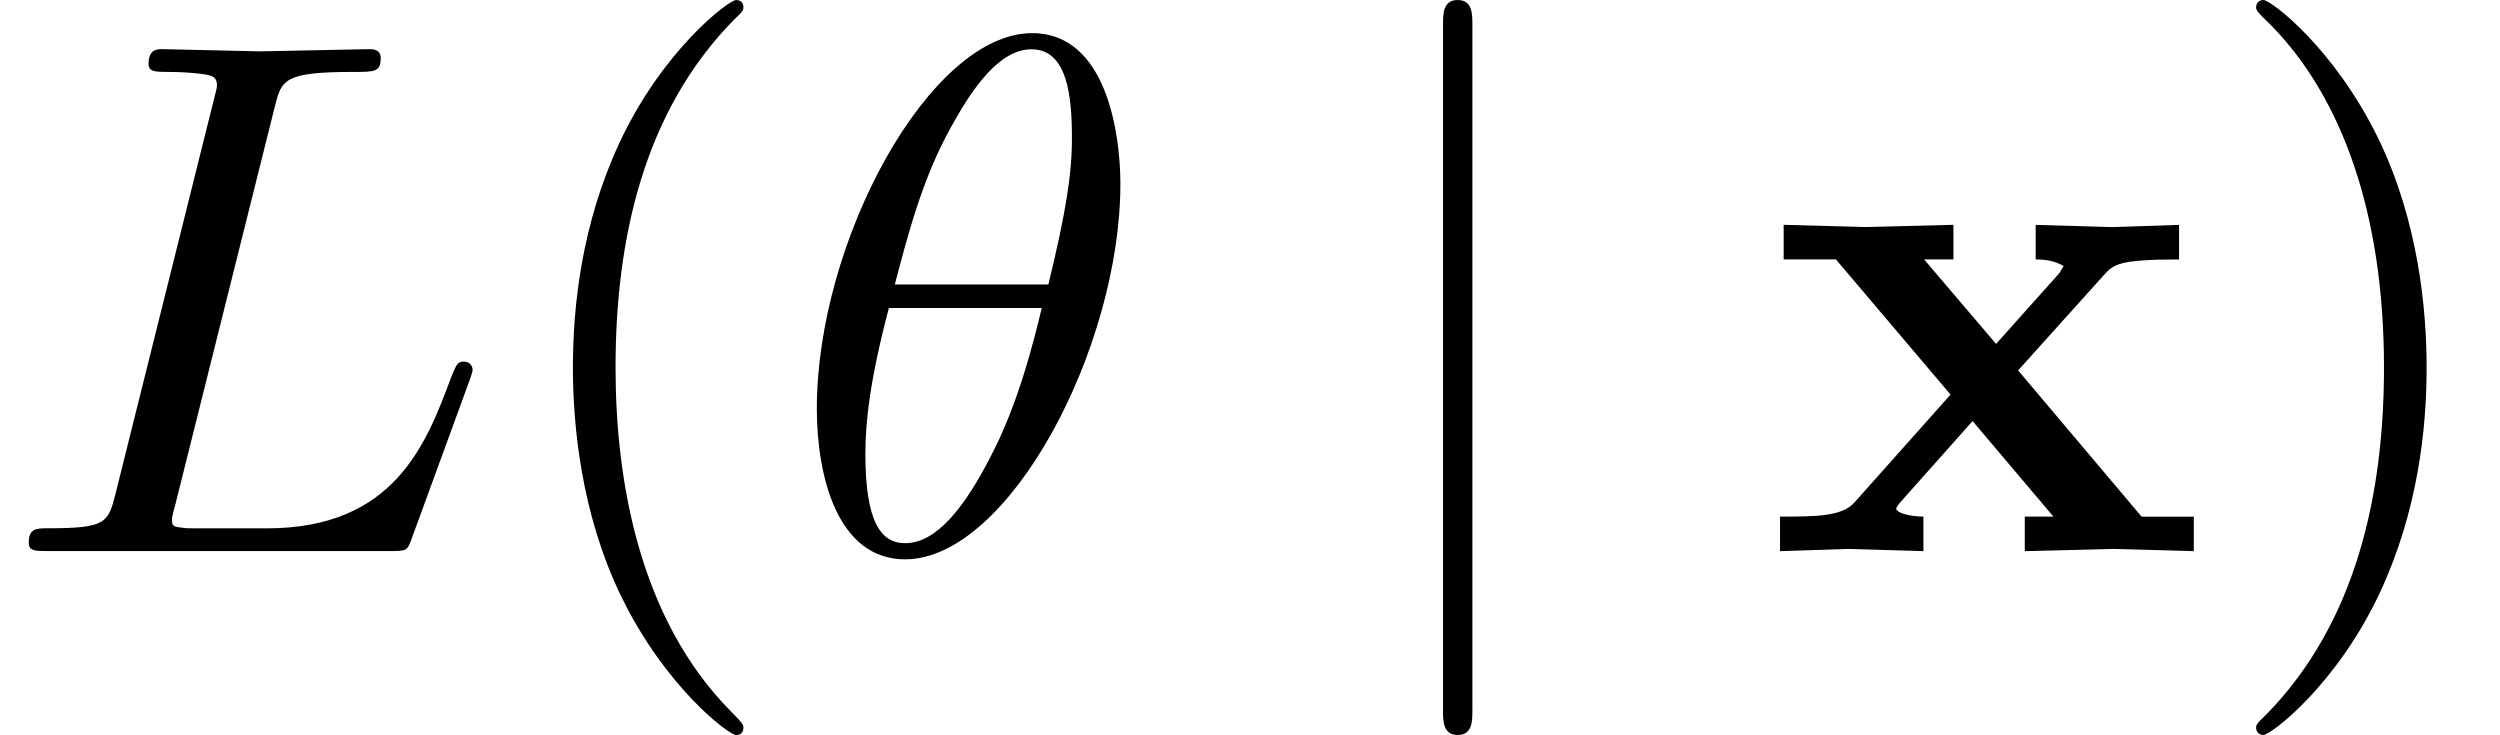 <?xml version='1.0' encoding='UTF-8'?>
<!-- This file was generated by dvisvgm 3.2.2 -->
<svg version='1.1' xmlns='http://www.w3.org/2000/svg' xmlns:xlink='http://www.w3.org/1999/xlink' width='37.109pt' height='10.909pt' viewBox='0 -8.182 37.109 10.909'>
<defs>
<path id='g11-120' d='m6.382 0v-.513h-.775l-1.833-2.171l1.276-1.418c.142-.153 .207-.229 1.113-.229v-.513l-1.004 .033l-1.124-.033v.513c.153 0 .284 .022 .415 .098c-.044 .065-.044 .087-.087 .131l-.916 1.025l-1.069-1.255h.436v-.513l-1.32 .033l-1.2-.033v.513h.775l1.702 2.007l-1.429 1.604c-.185 .207-.578 .207-1.102 .207v.513l1.004-.033l1.124 .033v-.513c-.196 0-.404-.055-.404-.12c0 0 0-.022 .076-.109l1.058-1.189l1.2 1.418h-.425v.513l1.309-.033l1.2 .033z'/>
<use id='g19-106' xlink:href='#g2-106' transform='scale(1.095)'/>
<path id='g25-40' d='m3.611 2.618c0-.033 0-.055-.185-.24c-1.364-1.375-1.713-3.436-1.713-5.105c0-1.898 .415-3.796 1.756-5.16c.142-.131 .142-.153 .142-.185c0-.076-.044-.109-.109-.109c-.109 0-1.091 .742-1.735 2.127c-.556 1.2-.687 2.411-.687 3.327c0 .851 .12 2.171 .72 3.404c.655 1.342 1.593 2.051 1.702 2.051c.065 0 .109-.033 .109-.109z'/>
<path id='g25-41' d='m3.153-2.727c0-.851-.12-2.171-.72-3.404c-.655-1.342-1.593-2.051-1.702-2.051c-.065 0-.109 .044-.109 .109c0 .033 0 .055 .207 .251c1.069 1.08 1.691 2.815 1.691 5.095c0 1.865-.404 3.785-1.756 5.16c-.142 .131-.142 .153-.142 .185c0 .065 .044 .109 .109 .109c.109 0 1.091-.742 1.735-2.127c.556-1.2 .687-2.411 .687-3.327z'/>
<path id='g2-106' d='m1.584 2.162v-9.305c0-.139 0-.329-.199-.329s-.199 .189-.199 .329v9.305c0 .139 0 .329 .199 .329s.199-.189 .199-.329z'/>
<use id='g22-18' xlink:href='#g3-18' transform='scale(1.095)'/>
<use id='g22-76' xlink:href='#g3-76' transform='scale(1.095)'/>
<path id='g3-18' d='m4.533-4.981c0-.658-.179-2.042-1.196-2.042c-1.385 0-2.919 2.809-2.919 5.091c0 .936 .289 2.042 1.196 2.042c1.405 0 2.919-2.859 2.919-5.091zm-.976 1.365h-2.082c.169-.638 .369-1.435 .767-2.142c.269-.488 .638-1.046 1.086-1.046c.488 0 .548 .638 .548 1.205c0 .488-.08 .996-.319 1.983zm-.09 .319c-.11 .458-.319 1.305-.697 2.022c-.349 .677-.727 1.166-1.156 1.166c-.329 0-.538-.289-.538-1.215c0-.418 .06-.996 .319-1.973h2.072z'/>
<path id='g3-76' d='m6.406-2.461c0-.04-.03-.11-.12-.11s-.1 .05-.169 .209c-.339 .917-.777 2.052-2.501 2.052h-.936c-.139 0-.159 0-.219-.01c-.1-.01-.13-.02-.13-.1c0-.03 0-.05 .05-.229l1.345-5.38c.09-.359 .12-.468 1.056-.468c.299 0 .379 0 .379-.189c0-.12-.11-.12-.159-.12l-1.474 .03l-1.325-.03c-.07 0-.189 0-.189 .199c0 .11 .09 .11 .279 .11c0 0 .209 0 .379 .02c.179 .02 .269 .03 .269 .159c0 .04-.01 .07-.04 .189l-1.335 5.35c-.1 .389-.12 .468-.907 .468c-.169 0-.269 0-.269 .199c0 .11 .09 .11 .269 .11h4.613c.239 0 .249 0 .309-.169l.787-2.152c.04-.11 .04-.139 .04-.139z'/>
</defs>
<g id='page264'>
<use x='0' y='0' xlink:href='#g22-76'/>
<use x='7.424' y='0' xlink:href='#g25-40'/>
<use x='11.667' y='0' xlink:href='#g22-18'/>
<use x='20.121' y='0' xlink:href='#g19-106'/>
<use x='26.182' y='0' xlink:href='#g11-120'/>
<use x='32.867' y='0' xlink:href='#g25-41'/>
</g>
</svg>